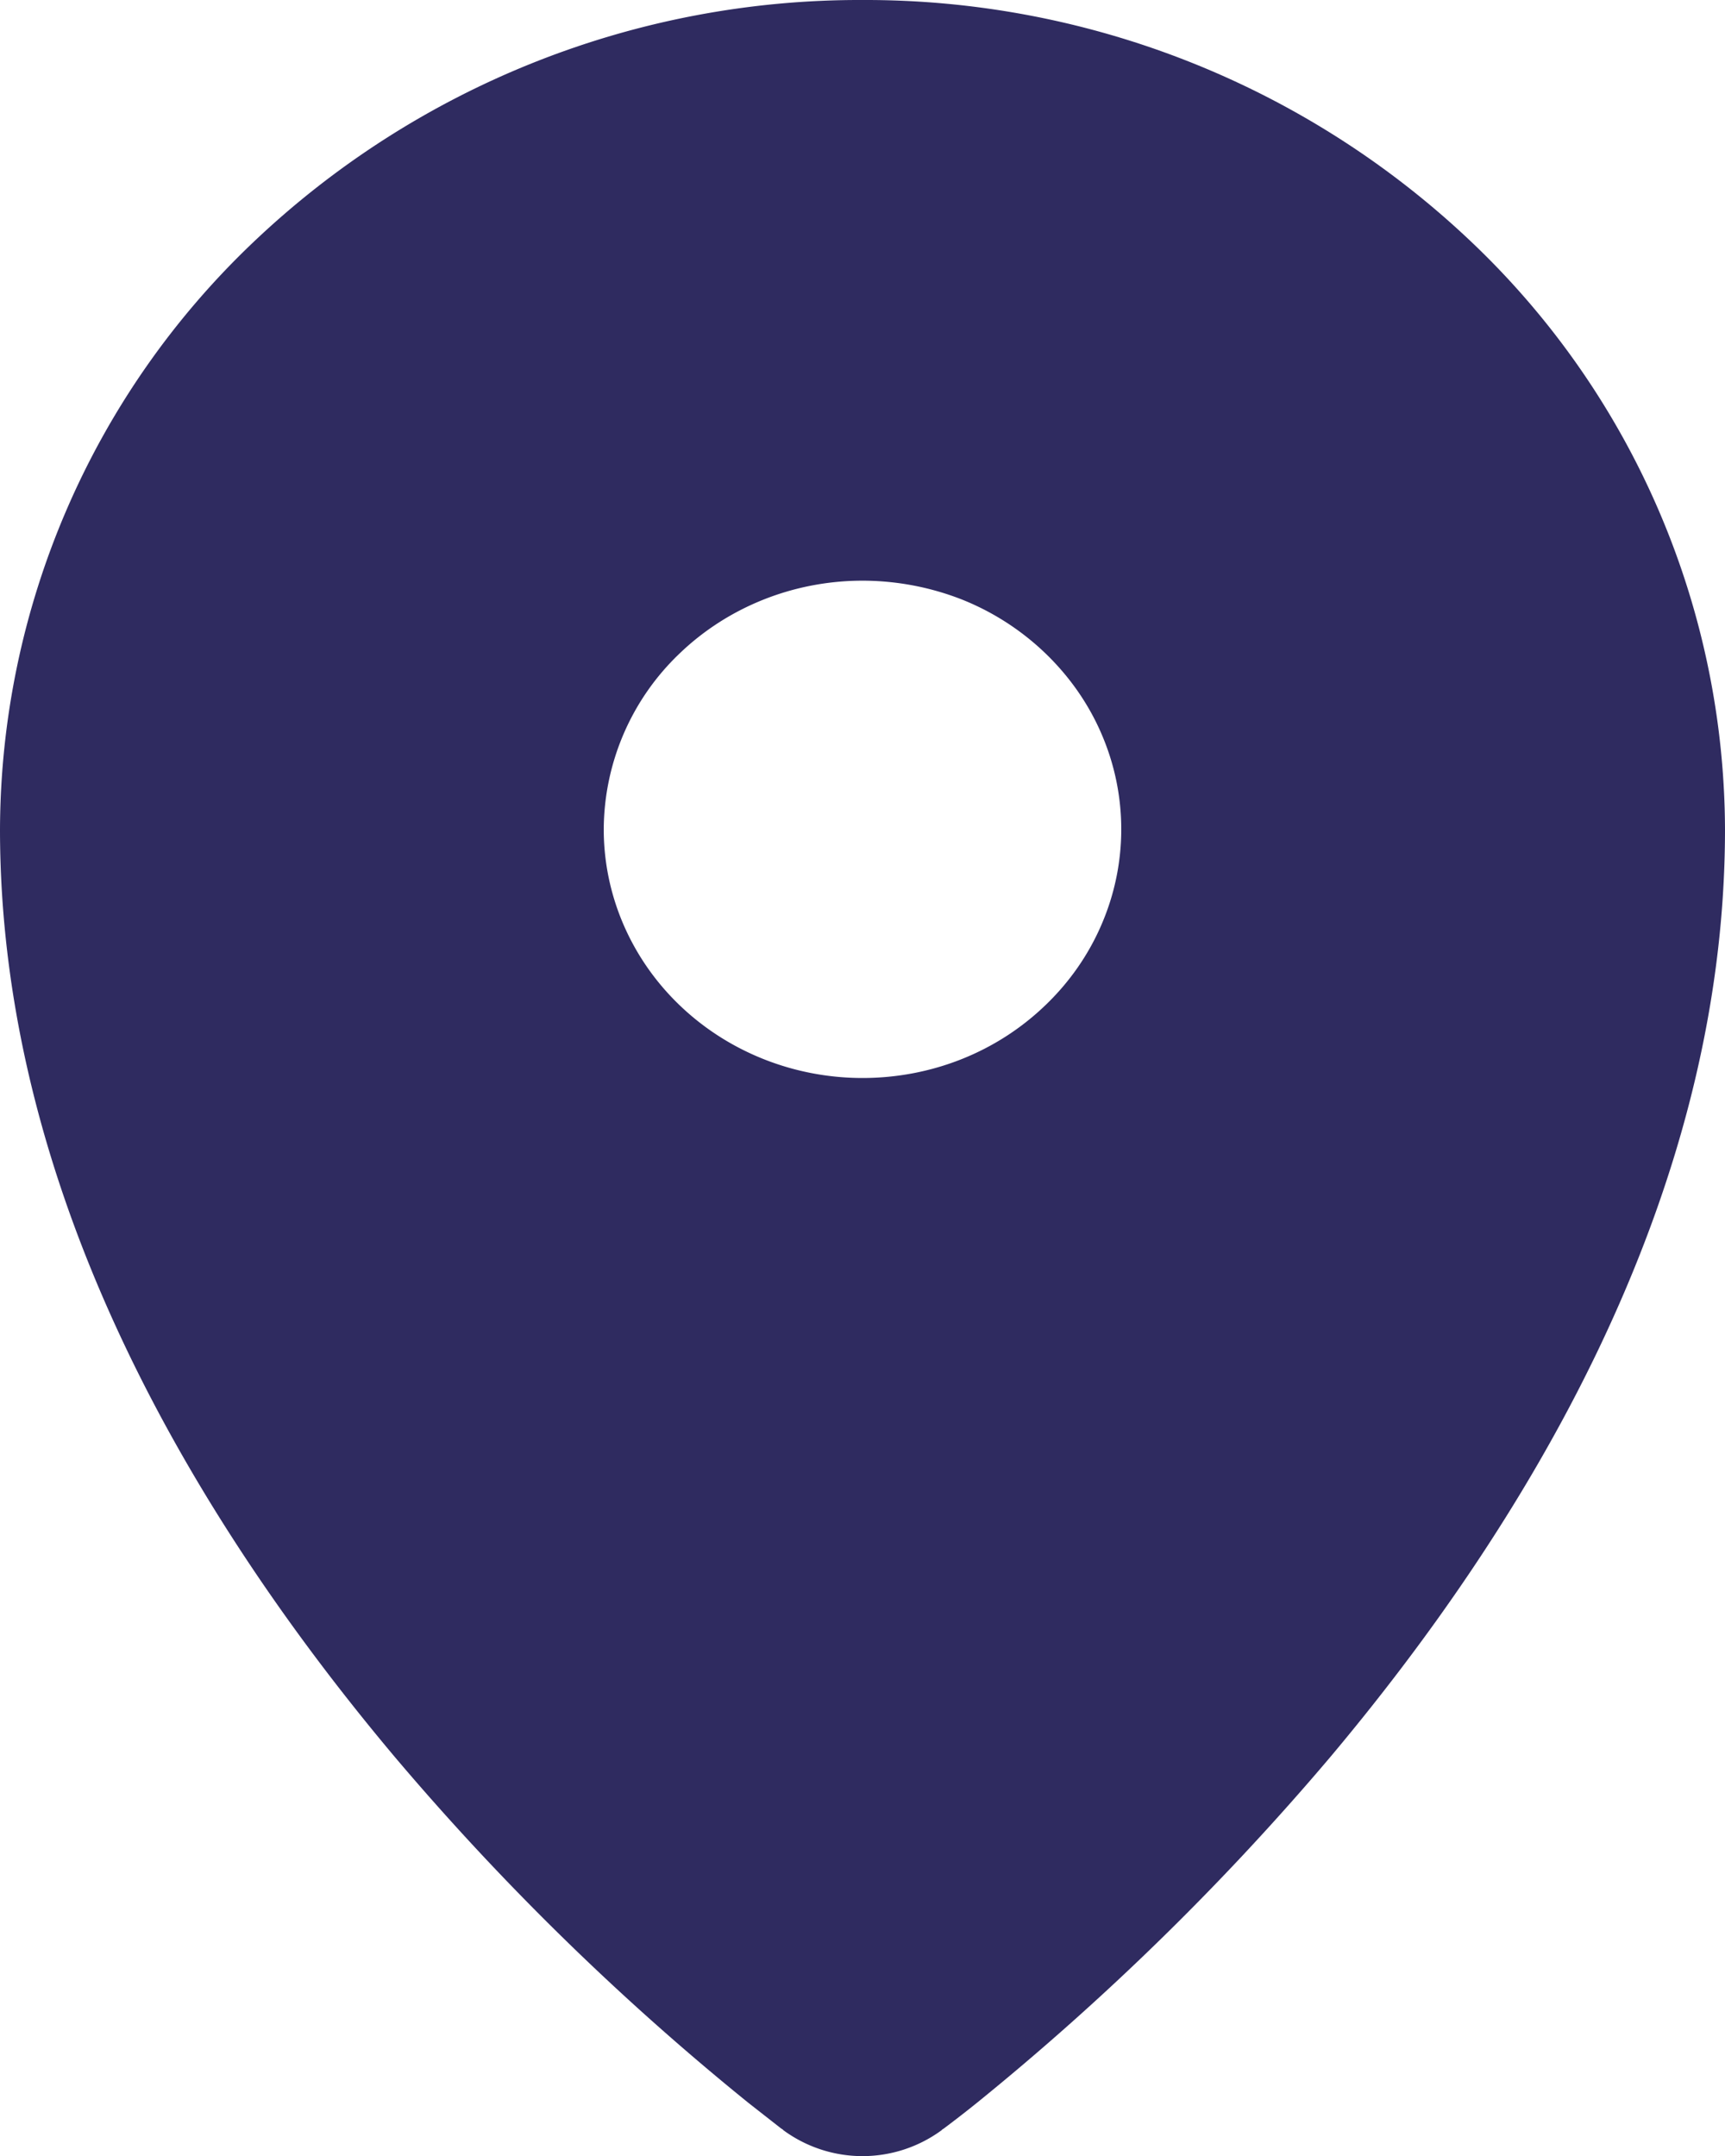 <svg xmlns="http://www.w3.org/2000/svg" width="12" height="15" fill="none" viewBox="0 0 12 15"><path fill="#2F2B60" fill-rule="evenodd" d="m5.447 14.817.003.004.003.002a.93.93 0 0 0 1.094 0l.003-.002.003-.004.015-.01q.115-.086.228-.177a18.4 18.4 0 0 0 2.455-2.402C10.572 10.656 12 8.372 12 5.77a5.66 5.66 0 0 0-1.757-4.08A6.12 6.12 0 0 0 6 0a6.12 6.12 0 0 0-4.243 1.69A5.66 5.66 0 0 0 0 5.77c0 2.602 1.428 4.886 2.75 6.458.739.873 1.56 1.677 2.456 2.402l.226.177zM6 7.5c.236 0 .47-.044.689-.131s.417-.215.584-.376c.167-.16.3-.351.39-.561a1.67 1.67 0 0 0 0-1.325c-.09-.21-.223-.4-.39-.561a1.8 1.8 0 0 0-.584-.376A1.9 1.9 0 0 0 6 4.04c-.477 0-.935.182-1.273.507A1.7 1.7 0 0 0 4.2 5.77c0 .459.19.899.527 1.223.338.325.796.507 1.273.507" clip-rule="evenodd"/></svg>